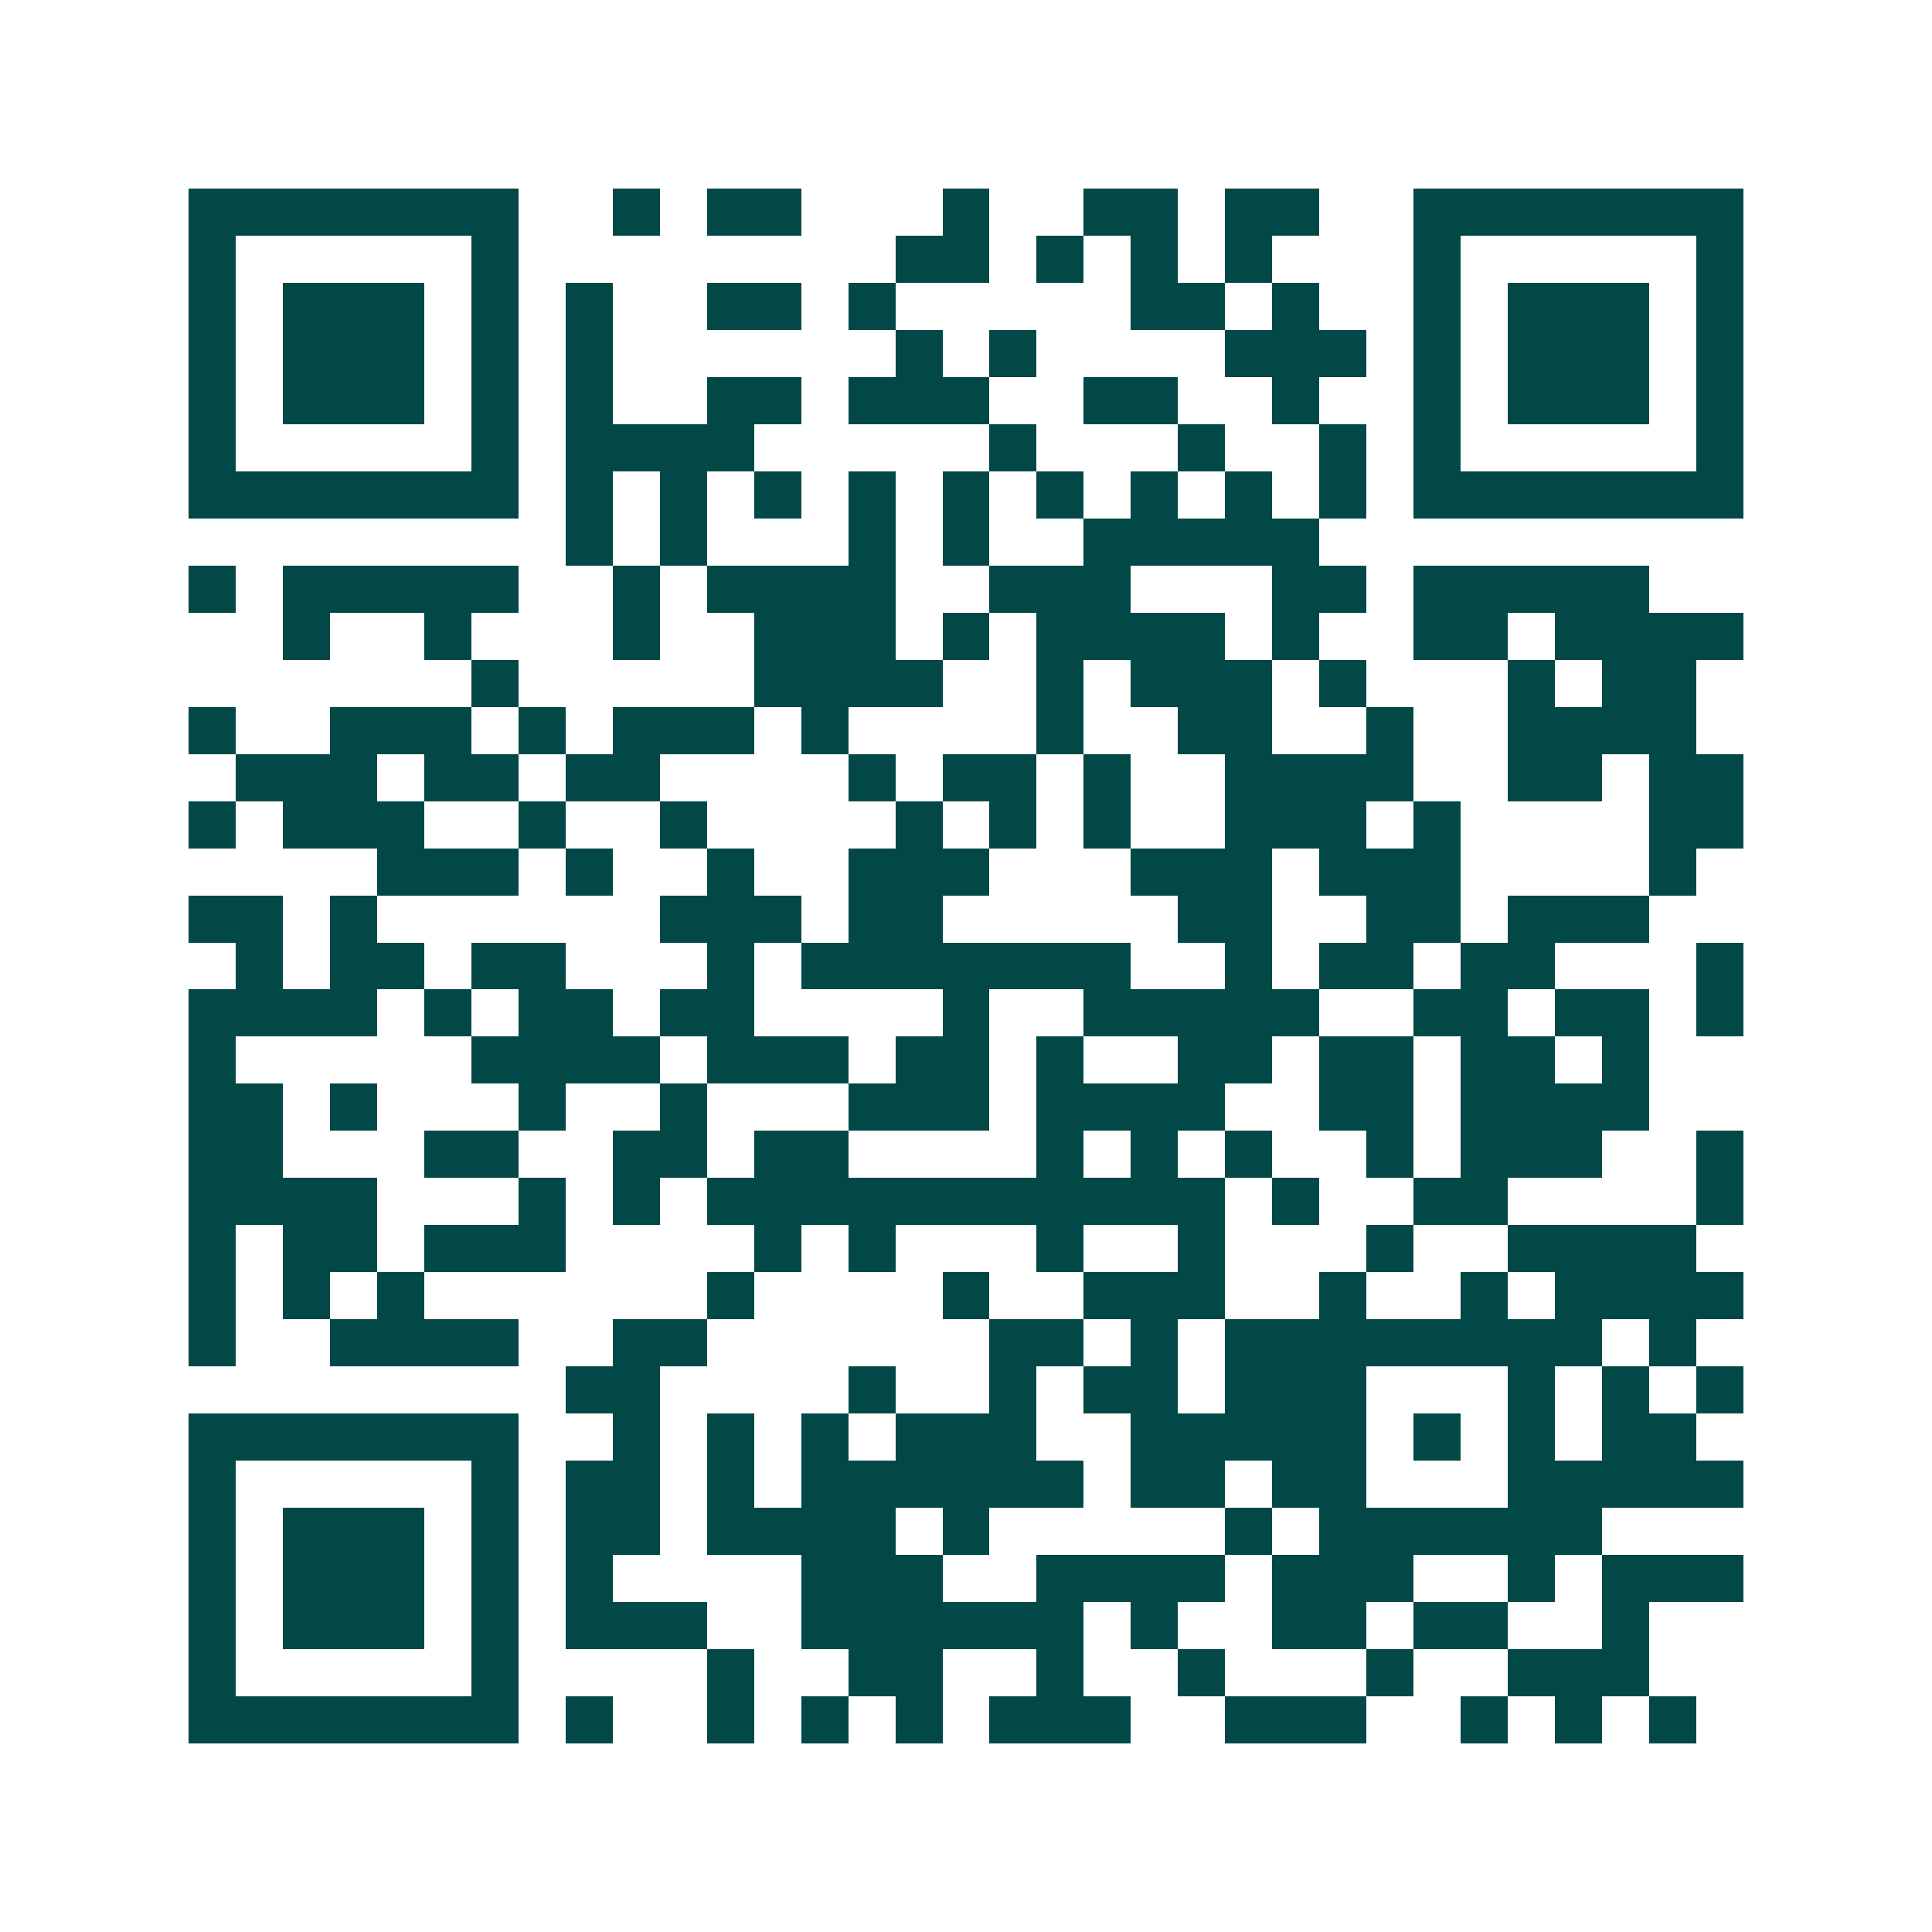 <svg xmlns="http://www.w3.org/2000/svg" width="200" height="200" viewBox="0 0 41 41" shape-rendering="crispEdges"><path fill="#ffffff" d="M0 0h41v41H0z"/><path stroke="#014847" d="M4 4.5h7m2 0h1m1 0h2m3 0h1m2 0h2m1 0h2m2 0h7M4 5.5h1m5 0h1m8 0h2m1 0h1m1 0h1m1 0h1m3 0h1m5 0h1M4 6.5h1m1 0h3m1 0h1m1 0h1m2 0h2m1 0h1m5 0h2m1 0h1m2 0h1m1 0h3m1 0h1M4 7.5h1m1 0h3m1 0h1m1 0h1m6 0h1m1 0h1m4 0h3m1 0h1m1 0h3m1 0h1M4 8.5h1m1 0h3m1 0h1m1 0h1m2 0h2m1 0h3m2 0h2m2 0h1m2 0h1m1 0h3m1 0h1M4 9.5h1m5 0h1m1 0h4m5 0h1m3 0h1m2 0h1m1 0h1m5 0h1M4 10.5h7m1 0h1m1 0h1m1 0h1m1 0h1m1 0h1m1 0h1m1 0h1m1 0h1m1 0h1m1 0h7M12 11.5h1m1 0h1m3 0h1m1 0h1m2 0h5M4 12.5h1m1 0h5m2 0h1m1 0h4m2 0h3m3 0h2m1 0h5M6 13.5h1m2 0h1m3 0h1m2 0h3m1 0h1m1 0h4m1 0h1m2 0h2m1 0h4M10 14.5h1m5 0h4m2 0h1m1 0h3m1 0h1m3 0h1m1 0h2M4 15.5h1m2 0h3m1 0h1m1 0h3m1 0h1m4 0h1m2 0h2m2 0h1m2 0h4M5 16.5h3m1 0h2m1 0h2m4 0h1m1 0h2m1 0h1m2 0h4m2 0h2m1 0h2M4 17.5h1m1 0h3m2 0h1m2 0h1m4 0h1m1 0h1m1 0h1m2 0h3m1 0h1m4 0h2M8 18.5h3m1 0h1m2 0h1m2 0h3m3 0h3m1 0h3m4 0h1M4 19.5h2m1 0h1m6 0h3m1 0h2m5 0h2m2 0h2m1 0h3M5 20.5h1m1 0h2m1 0h2m3 0h1m1 0h7m2 0h1m1 0h2m1 0h2m3 0h1M4 21.5h4m1 0h1m1 0h2m1 0h2m4 0h1m2 0h5m2 0h2m1 0h2m1 0h1M4 22.5h1m5 0h4m1 0h3m1 0h2m1 0h1m2 0h2m1 0h2m1 0h2m1 0h1M4 23.5h2m1 0h1m3 0h1m2 0h1m3 0h3m1 0h4m2 0h2m1 0h4M4 24.5h2m3 0h2m2 0h2m1 0h2m4 0h1m1 0h1m1 0h1m2 0h1m1 0h3m2 0h1M4 25.5h4m3 0h1m1 0h1m1 0h11m1 0h1m2 0h2m4 0h1M4 26.5h1m1 0h2m1 0h3m4 0h1m1 0h1m3 0h1m2 0h1m3 0h1m2 0h4M4 27.5h1m1 0h1m1 0h1m6 0h1m4 0h1m2 0h3m2 0h1m2 0h1m1 0h4M4 28.5h1m2 0h4m2 0h2m6 0h2m1 0h1m1 0h8m1 0h1M12 29.5h2m4 0h1m2 0h1m1 0h2m1 0h3m3 0h1m1 0h1m1 0h1M4 30.5h7m2 0h1m1 0h1m1 0h1m1 0h3m2 0h5m1 0h1m1 0h1m1 0h2M4 31.5h1m5 0h1m1 0h2m1 0h1m1 0h6m1 0h2m1 0h2m3 0h5M4 32.5h1m1 0h3m1 0h1m1 0h2m1 0h4m1 0h1m5 0h1m1 0h6M4 33.5h1m1 0h3m1 0h1m1 0h1m4 0h3m2 0h4m1 0h3m2 0h1m1 0h3M4 34.5h1m1 0h3m1 0h1m1 0h3m2 0h6m1 0h1m2 0h2m1 0h2m2 0h1M4 35.5h1m5 0h1m4 0h1m2 0h2m2 0h1m2 0h1m3 0h1m2 0h3M4 36.5h7m1 0h1m2 0h1m1 0h1m1 0h1m1 0h3m2 0h3m2 0h1m1 0h1m1 0h1"/></svg>

